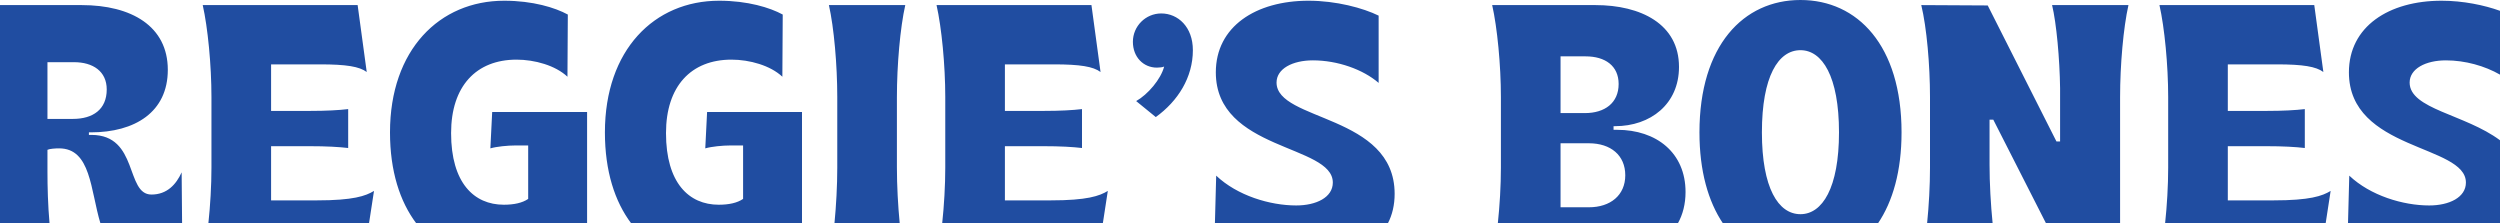<?xml version="1.0" encoding="UTF-8"?>
<svg id="Layer_1" data-name="Layer 1" xmlns="http://www.w3.org/2000/svg" viewBox="0 0 275 24.58">
  <path d="M19.98,18.96c-.6,1.32-1.6,2.44-3.32,2.44-2.88,0-1.4-6.56-6.6-6.56h-.28v-.28h.2c4.88,0,8.48-2.24,8.48-6.88C18.46,2.88,14.46.56,8.98.56H0v24.02h5.45c-.18-2-.23-4.07-.23-5.66v-2.44c.24-.12.88-.16,1.28-.16,3.51,0,3.44,4.58,4.55,8.26h8.98l-.05-5.62ZM8.02,13.08h-2.8v-6.24h2.92c2.08,0,3.6,1,3.6,3,0,2.2-1.52,3.24-3.72,3.24ZM41.14,21l-.55,3.58h-17.67c.21-1.97.34-4.15.34-6.14v-7.76c0-3.52-.4-7.64-.96-10.12h17.04l1,7.36c-.8-.6-2.24-.84-5.12-.84h-5.4v5.12h4.24c1.84,0,3.24-.08,4.24-.2v4.28c-1-.12-2.4-.2-4.24-.2h-4.24v5.96h5.04c4,0,5.36-.48,6.28-1.04ZM64.58,12.32v12.26h-18.78c-1.82-2.41-2.9-5.77-2.9-10.02C42.9,5.48,48.34.08,55.46.08c3.16,0,5.6.76,7,1.52l-.04,6.84c-1.32-1.24-3.6-1.88-5.6-1.88-4.44,0-7.2,2.92-7.2,8.08,0,5.48,2.52,7.88,5.8,7.88,1.12,0,2.04-.2,2.68-.64v-5.88h-1.4c-.84,0-2.08.12-2.76.32l.2-4h10.44ZM88.22,12.32v12.26h-18.78c-1.82-2.41-2.9-5.77-2.9-10.02C66.54,5.48,71.98.08,79.1.08c3.16,0,5.6.76,7,1.52l-.04,6.84c-1.32-1.24-3.6-1.88-5.6-1.88-4.44,0-7.2,2.92-7.2,8.08,0,5.48,2.52,7.88,5.8,7.88,1.12,0,2.04-.2,2.68-.64v-5.88h-1.4c-.84,0-2.08.12-2.76.32l.2-4h10.44ZM98.66,18.44c0,1.99.12,4.17.31,6.14h-7.18c.19-1.97.31-4.15.31-6.14v-7.76c0-3.52-.36-7.64-.92-10.12h8.4c-.56,2.48-.92,6.6-.92,10.12v7.76ZM121.86,21l-.55,3.58h-17.67c.21-1.97.34-4.15.34-6.14v-7.76c0-3.52-.4-7.64-.96-10.12h17.04l1,7.36c-.8-.6-2.24-.84-5.12-.84h-5.4v5.12h4.24c1.84,0,3.24-.08,4.24-.2v4.28c-1-.12-2.4-.2-4.24-.2h-4.24v5.96h5.04c4,0,5.36-.48,6.28-1.04ZM124.978,11.118c1.28-.72,2.72-2.4,3.079-3.799-.16.08-.479.12-.8.12-1.48,0-2.639-1.16-2.639-2.84,0-1.72,1.4-3.12,3.12-3.12,1.839,0,3.478,1.48,3.478,4.04,0,2.999-1.64,5.599-4.079,7.359l-2.159-1.76h0ZM153.41,21.32c0,1.23-.26,2.32-.75,3.26h-19.02l.14-5.26c2.32,2.2,5.92,3.28,8.8,3.28,2.2,0,4.03-.88,4.03-2.52,0-4.2-12.87-3.48-12.87-12.12,0-5.04,4.4-7.88,10.2-7.88,3.04,0,6,.8,7.71,1.64v7.4c-1.71-1.48-4.51-2.48-7.23-2.48-2.24,0-4,.92-4,2.44,0,4.28,12.99,3.48,12.99,12.24ZM177.89,14.28h-.4v-.4h.16c3.92,0,7.04-2.44,7.04-6.52,0-4.72-4.2-6.8-9.2-6.8h-11.35c.56,2.48.96,6.6.96,10.12v7.76c0,1.99-.13,4.17-.34,6.14h19.8c.55-.98.85-2.14.85-3.46,0-4.32-3.2-6.84-7.52-6.84ZM171.66,6.2h2.76c2.15,0,3.63,1.04,3.63,3.04,0,2.08-1.52,3.2-3.71,3.2h-2.68v-6.24ZM174.78,22.8h-3.12v-7.04h3.12c2.4,0,4,1.32,4,3.52s-1.64,3.52-4,3.52ZM198.05,0c-6.27,0-11.11,5-11.11,14.56,0,4.25.96,7.6,2.59,10.02h17.04c1.64-2.42,2.6-5.77,2.6-10.02,0-9.56-4.84-14.56-11.12-14.56ZM198.05,23.56c-2.44,0-4.24-2.88-4.24-9,0-6.16,1.8-9.04,4.24-9.04,2.4,0,4.24,2.88,4.24,9.04,0,6.12-1.84,9-4.24,9ZM234.13.56c-.56,2.48-.92,6.6-.92,10.12v13.9h-8.14l-5.81-11.42h-.41v4.96c0,2.02.13,4.38.34,6.46h-7.21c.2-1.97.32-4.15.32-6.14v-7.76c0-3.52-.36-7.64-.96-10.12l7.31.04,7.56,14.96h.4v-5.84c-.04-3.24-.4-7.16-.88-9.16h8.4ZM256.37,21l-.55,3.58h-17.66c.21-1.97.34-4.15.34-6.14v-7.76c0-3.52-.4-7.64-.96-10.12h17.03l1,7.36c-.8-.6-2.24-.84-5.12-.84h-5.39v5.12h4.23c1.84,0,3.24-.08,4.24-.2v4.28c-1-.12-2.4-.2-4.24-.2h-4.23v5.96h5.03c4,0,5.36-.48,6.28-1.04ZM275,1.19c-1.72-.62-4.05-1.11-6.43-1.11-5.8,0-10.19,2.84-10.19,7.88,0,8.64,12.87,7.92,12.87,12.12,0,1.64-1.84,2.52-4.04,2.52-2.87,0-6.47-1.08-8.79-3.28l-.14,5.26h16.72v-9.15c-3.84-2.87-9.94-3.42-9.94-6.35,0-1.52,1.76-2.44,3.99-2.44,2.12,0,4.28.61,5.95,1.57V1.19Z" fill="#204da1"/>
</svg>